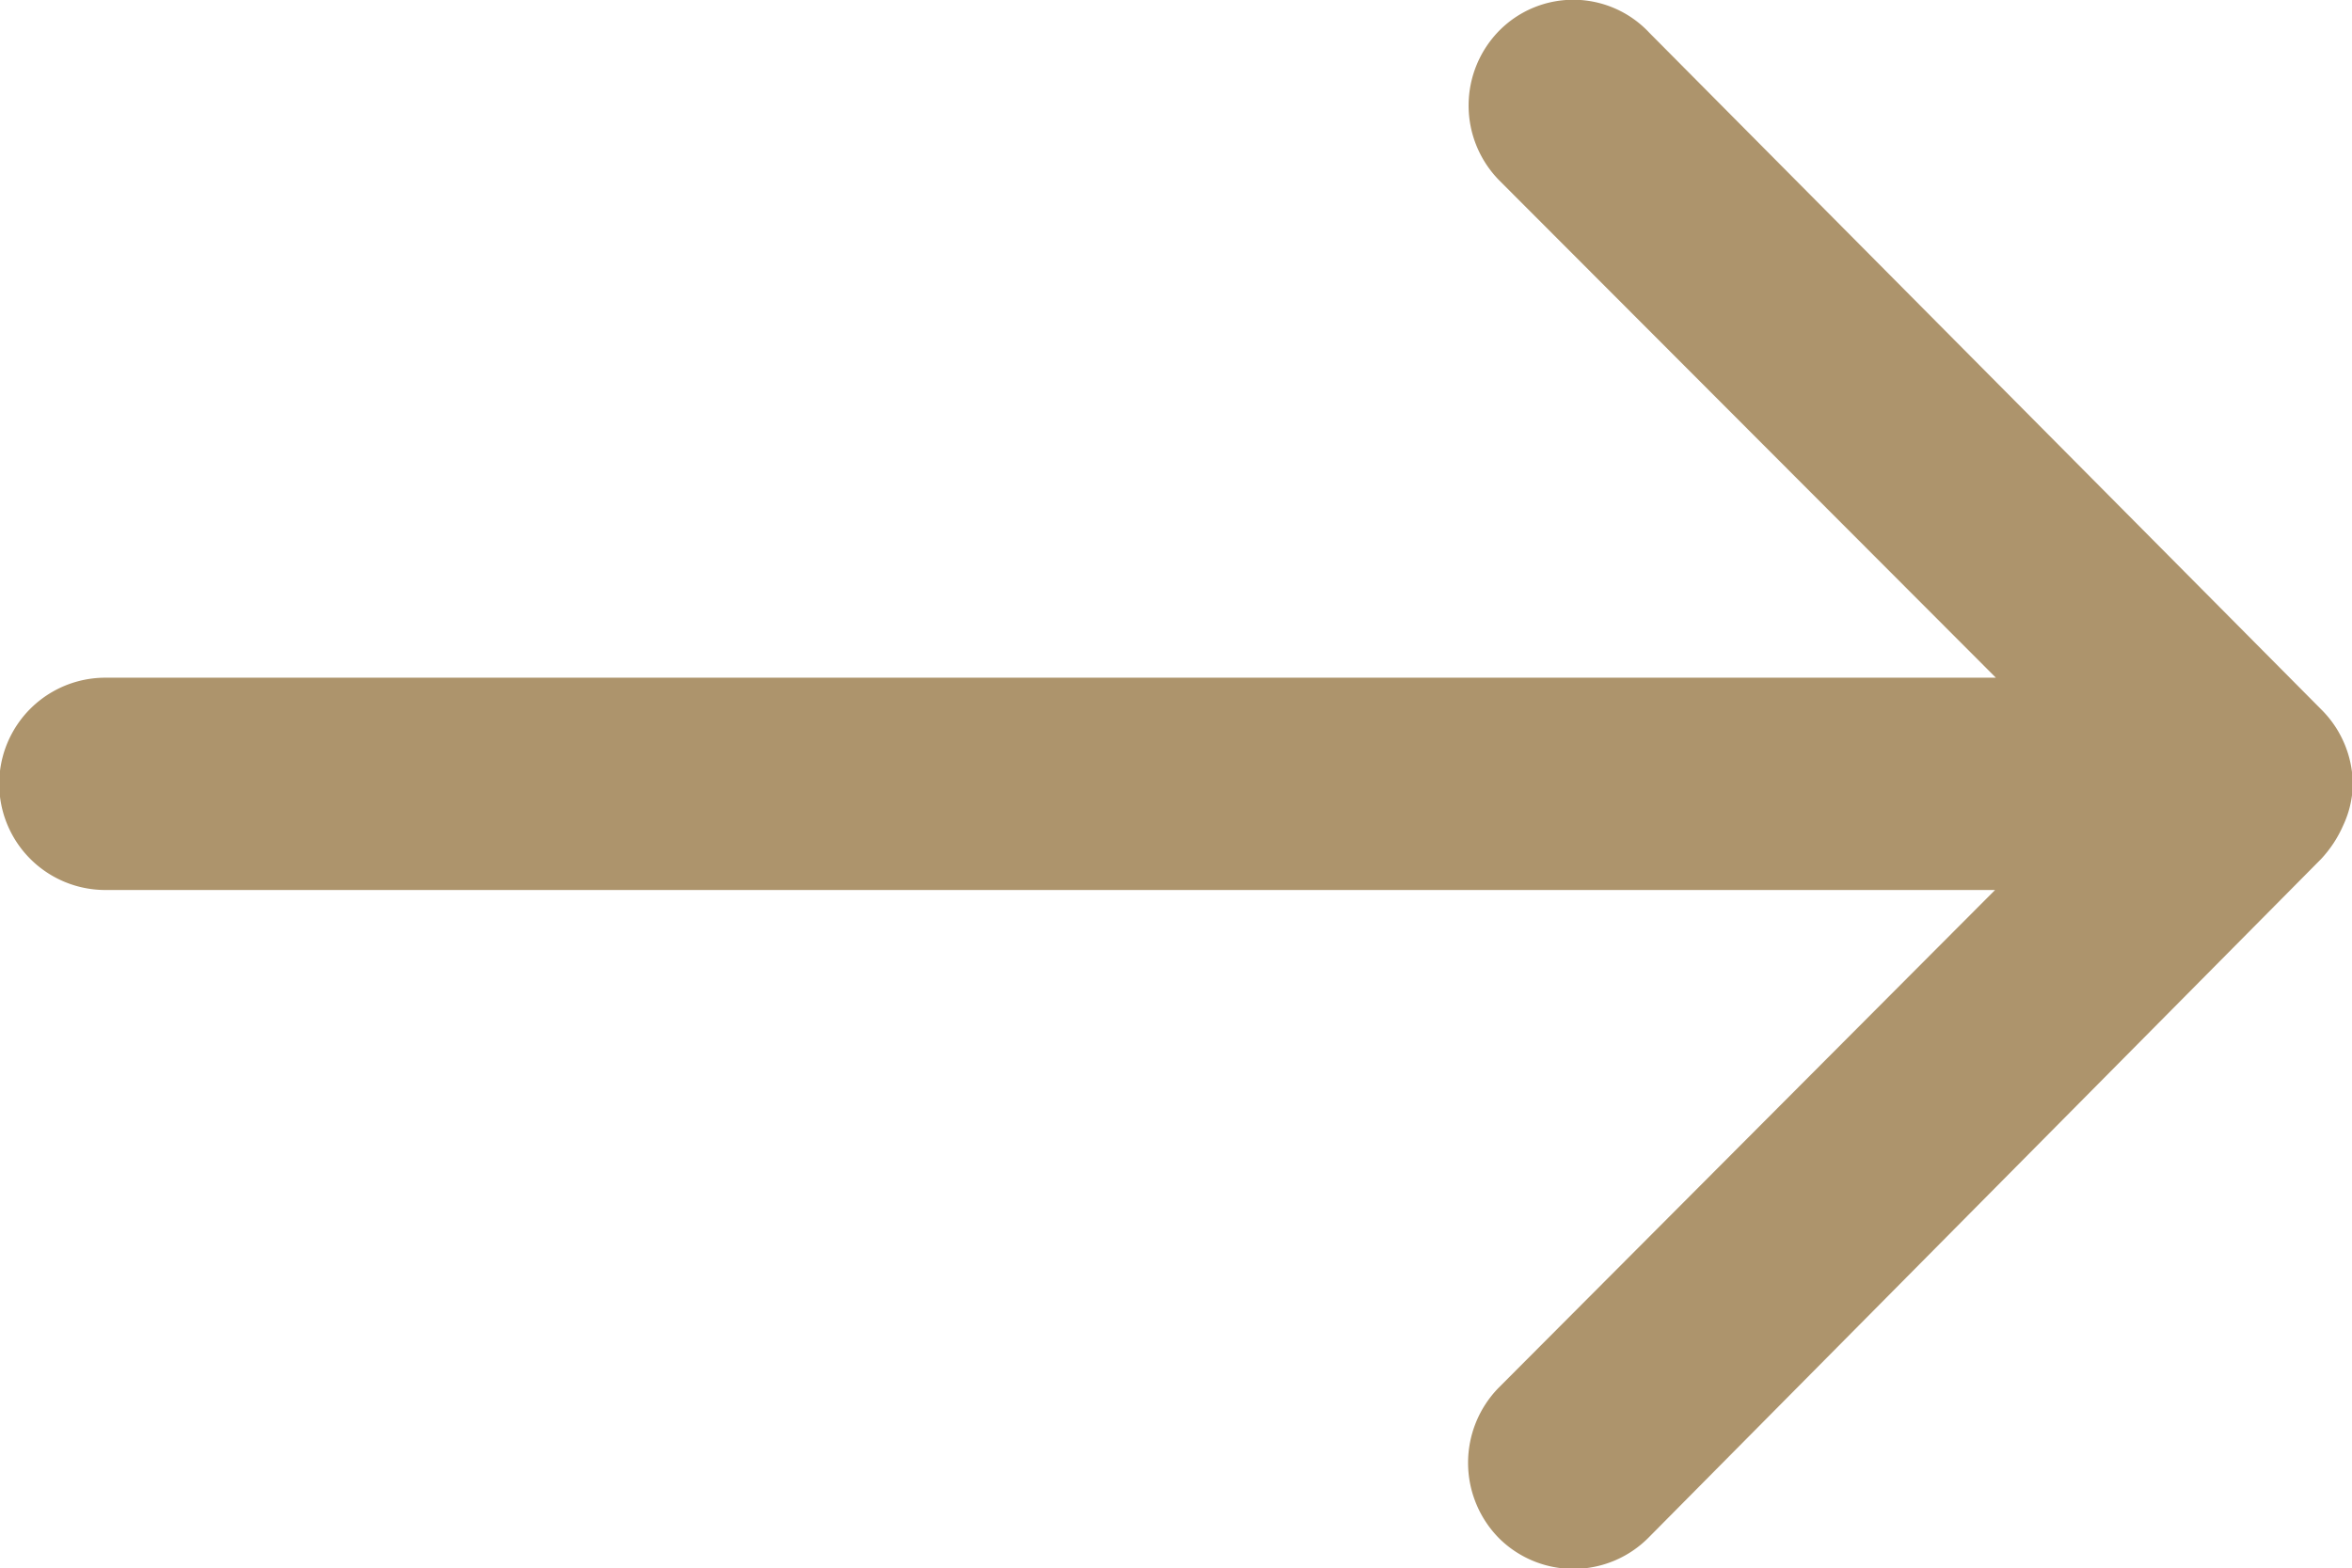 <svg xmlns="http://www.w3.org/2000/svg" width="14.82" height="9.884" viewBox="0 0 14.82 9.884">
  <path id="Icon_ionic-ios-arrow-round-forward" data-name="Icon ionic-ios-arrow-round-forward" d="M17.326,11.441a.673.673,0,0,0-.005.947l3.13,3.135H8.539a.669.669,0,0,0,0,1.338H20.446L17.316,20a.677.677,0,0,0,.005.947.666.666,0,0,0,.942-.005L22.5,16.666h0a.751.751,0,0,0,.139-.211A.639.639,0,0,0,22.7,16.2a.671.671,0,0,0-.19-.468l-4.242-4.273A.656.656,0,0,0,17.326,11.441Z" transform="translate(-7.875 -11.252)" fill="#ad946c"/>
</svg>
